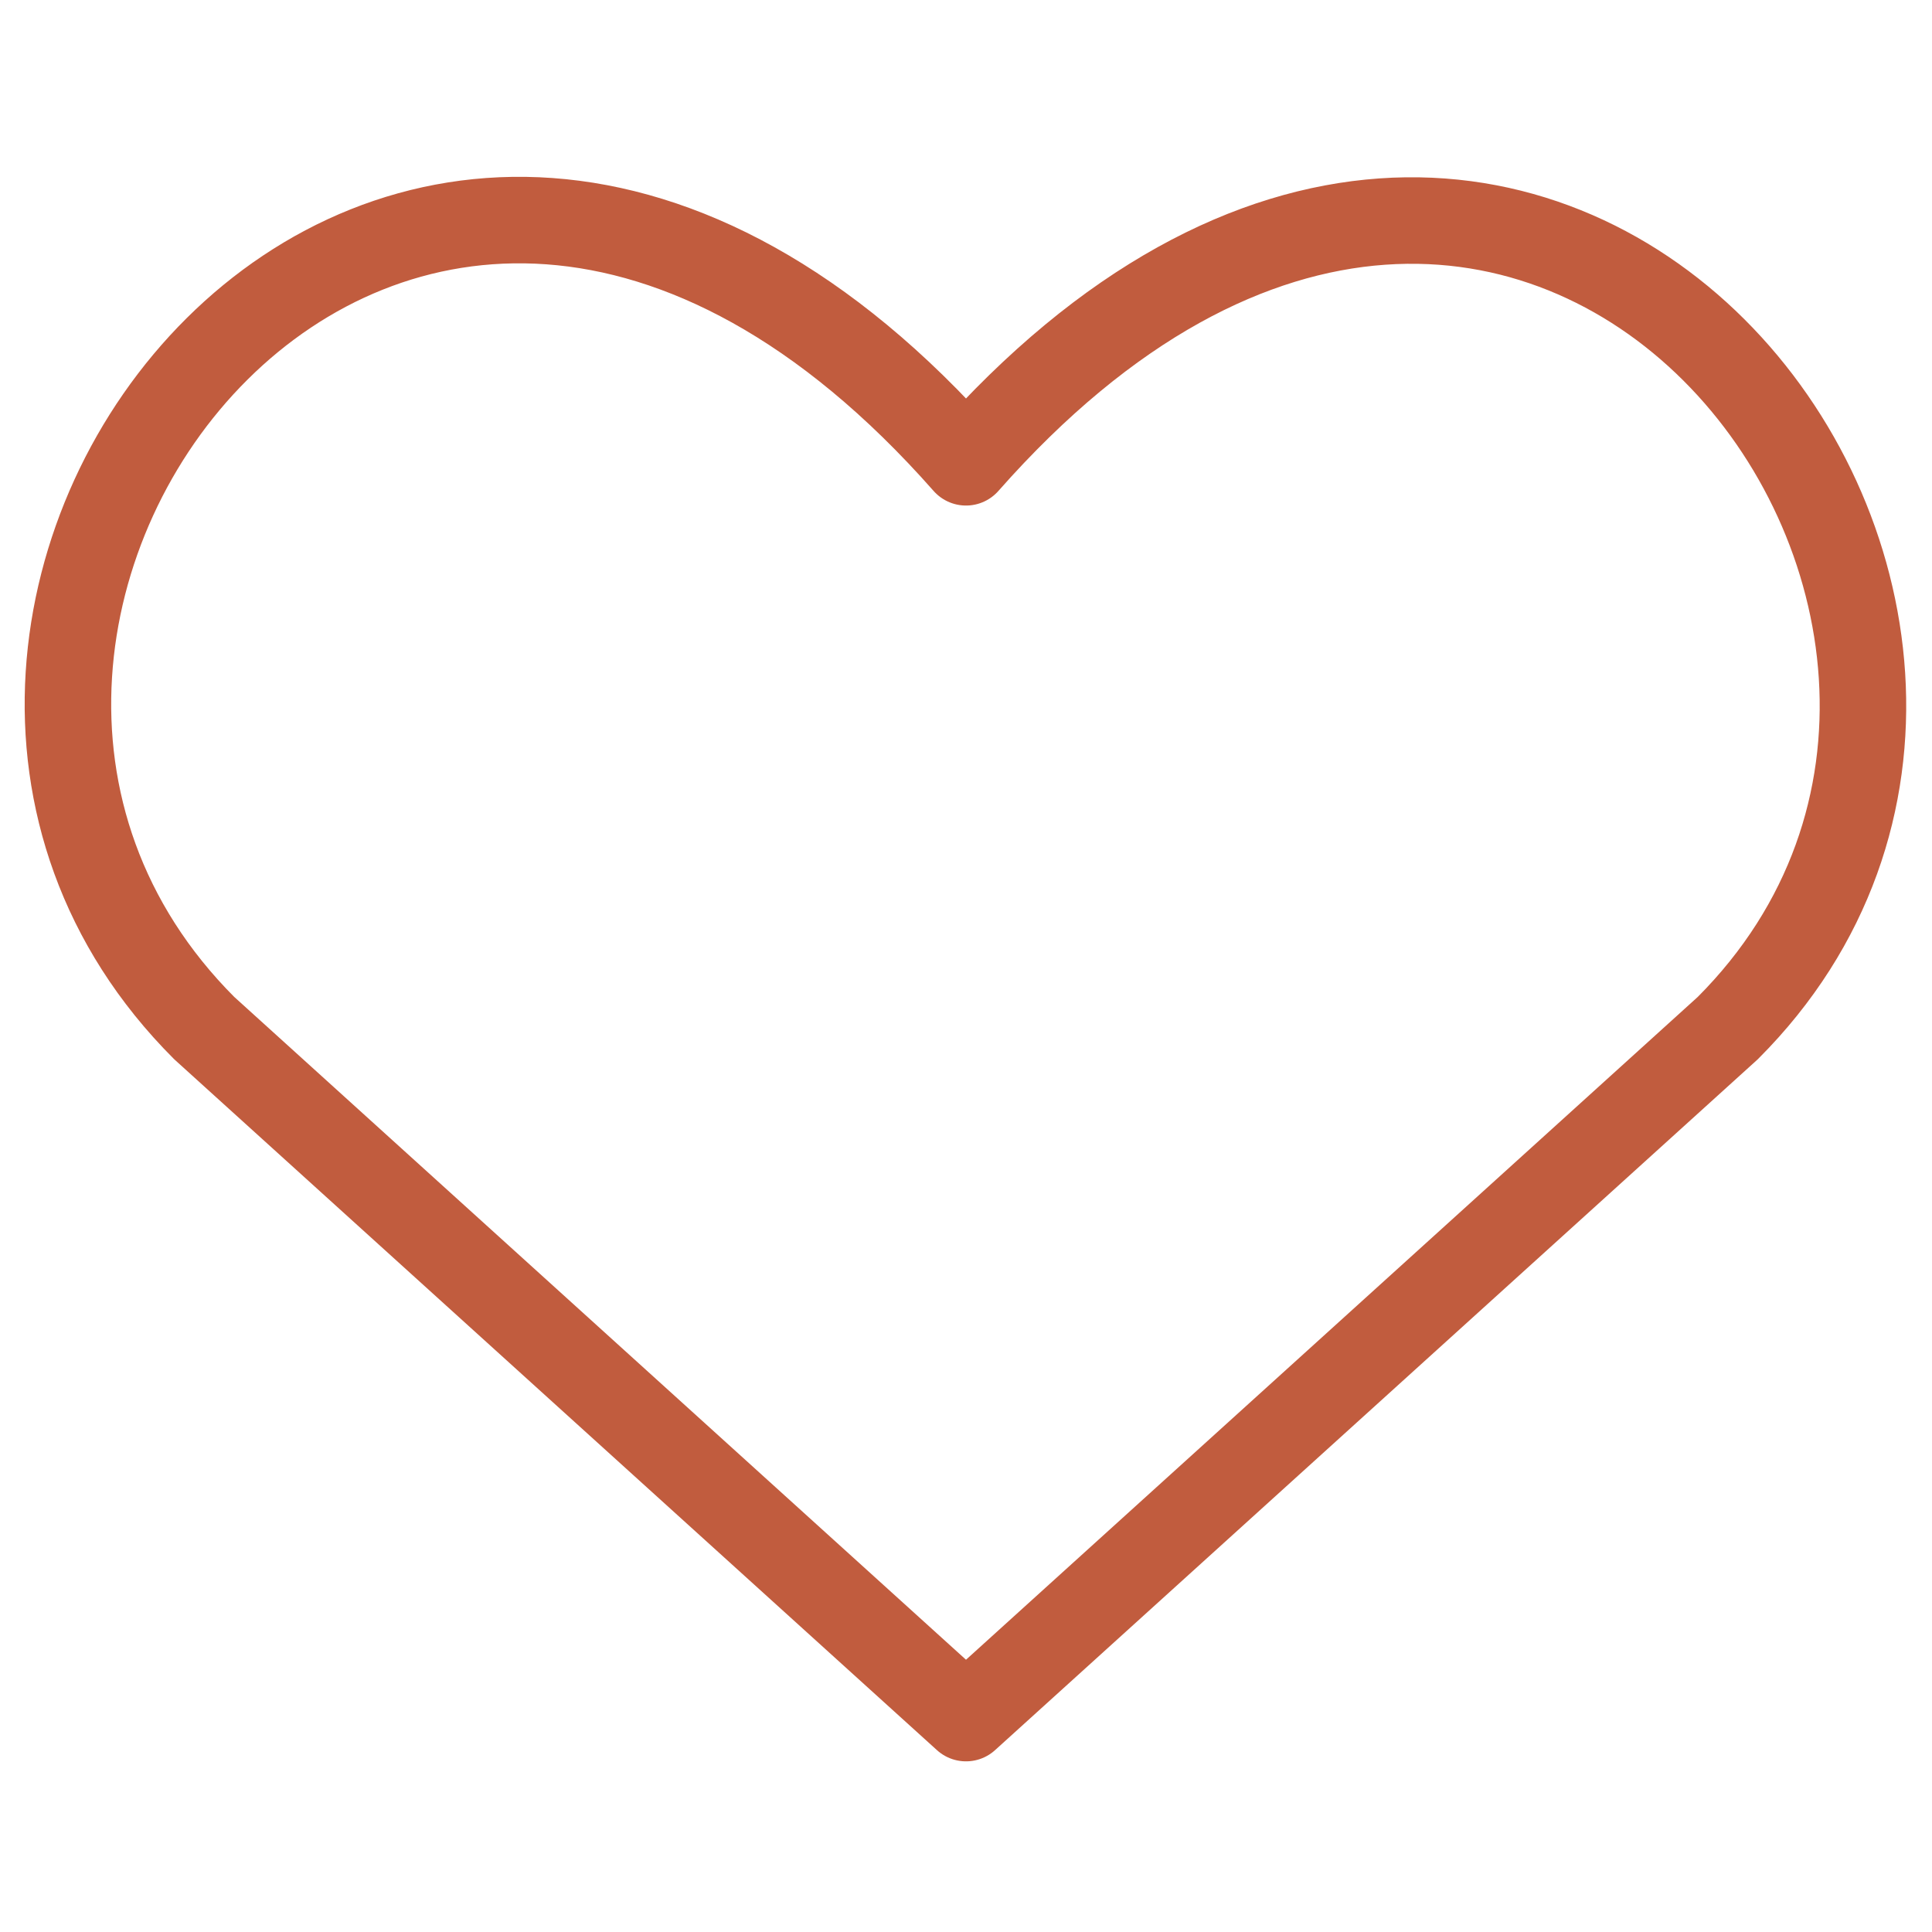<svg xmlns="http://www.w3.org/2000/svg" width="67" height="67" fill="none"><path stroke="#C15C3E" stroke-linecap="round" stroke-linejoin="round" stroke-width="3" d="M33.5 59.582 7.083 35.654C-7.274 21.296 13.831-6.27 33.5 16.032c19.67-22.301 40.679 5.36 26.417 19.622L33.5 59.582Z"/></svg>
